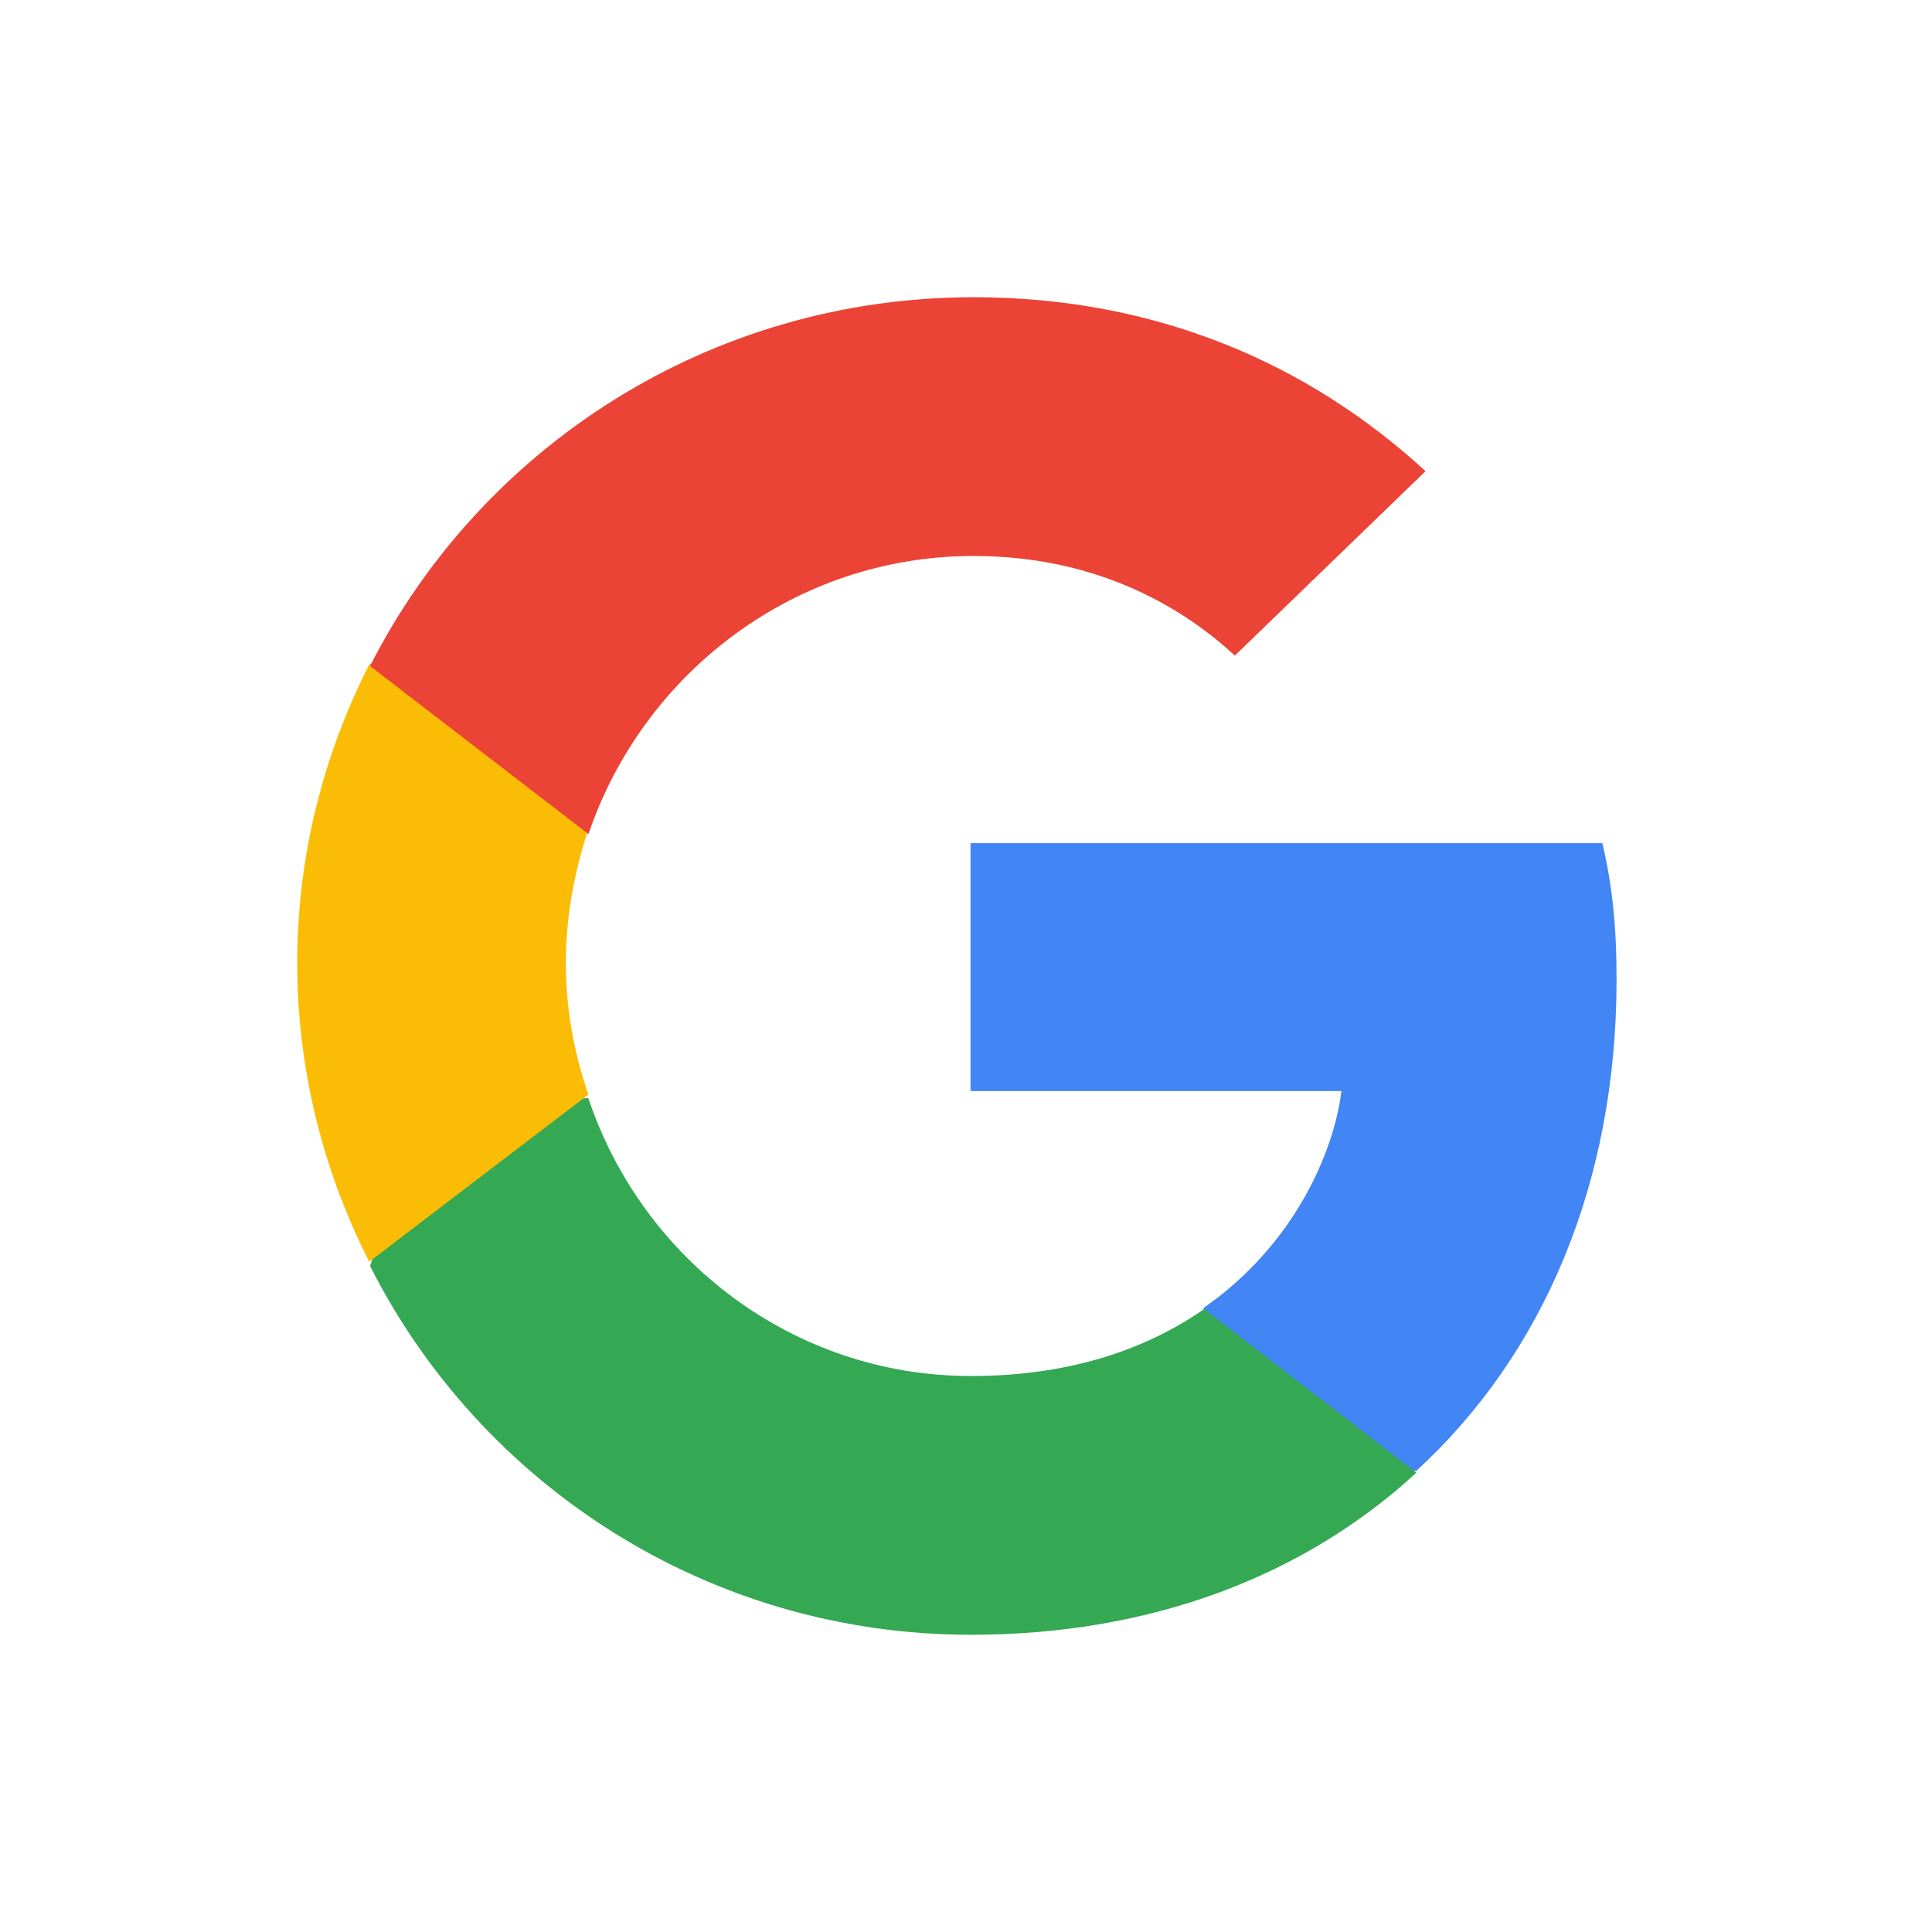 <?xml version="1.0" encoding="UTF-8"?>
<svg width="26px" height="26px" viewBox="0 0 26 26" version="1.1" xmlns="http://www.w3.org/2000/svg" xmlns:xlink="http://www.w3.org/1999/xlink" style="background: #FFFFFF;">
    <!-- Generator: Sketch 49.1 (51147) - http://www.bohemiancoding.com/sketch -->
    <title>Artboard</title>
    <desc>Created with Sketch.</desc>
    <defs></defs>
    <g id="Artboard" stroke="none" stroke-width="1" fill="none" fill-rule="evenodd">
        <g id="google-icon" transform="translate(4, 4)" fill-rule="nonzero">
            <path d="M17.755,9.185 C17.755,8.445 17.695,7.906 17.564,7.347 L9.061,7.347 L9.061,10.683 L14.052,10.683 C13.952,11.511 13.408,12.76 12.201,13.599 L12.184,13.71 L14.872,15.777 L15.058,15.796 C16.769,14.228 17.755,11.921 17.755,9.185" id="Shape" fill="#4285F4"></path>
            <path d="M9.066,18 C11.511,18 13.562,17.199 15.061,15.819 L12.205,13.617 C11.44,14.148 10.414,14.518 9.066,14.518 C6.673,14.518 4.641,12.947 3.917,10.776 L3.81,10.784 L1.016,12.936 L0.98,13.037 C2.468,15.979 5.526,18 9.066,18" id="Shape" fill="#34A853"></path>
            <path d="M3.918,10.731 C3.726,10.174 3.615,9.577 3.615,8.961 C3.615,8.344 3.726,7.747 3.908,7.19 L3.903,7.071 L1.062,4.898 L0.969,4.942 C0.353,6.155 0,7.518 0,8.961 C0,10.403 0.353,11.766 0.969,12.98 L3.918,10.731" id="Shape" fill="#FBBC05"></path>
            <path d="M9.102,3.482 C10.809,3.482 11.961,4.213 12.618,4.823 L15.184,2.341 C13.608,0.891 11.557,0 9.102,0 C5.546,0 2.475,2.021 0.98,4.963 L3.919,7.224 C4.657,5.053 6.698,3.482 9.102,3.482" id="Shape" fill="#EB4335"></path>
        </g>
    </g>
</svg>
